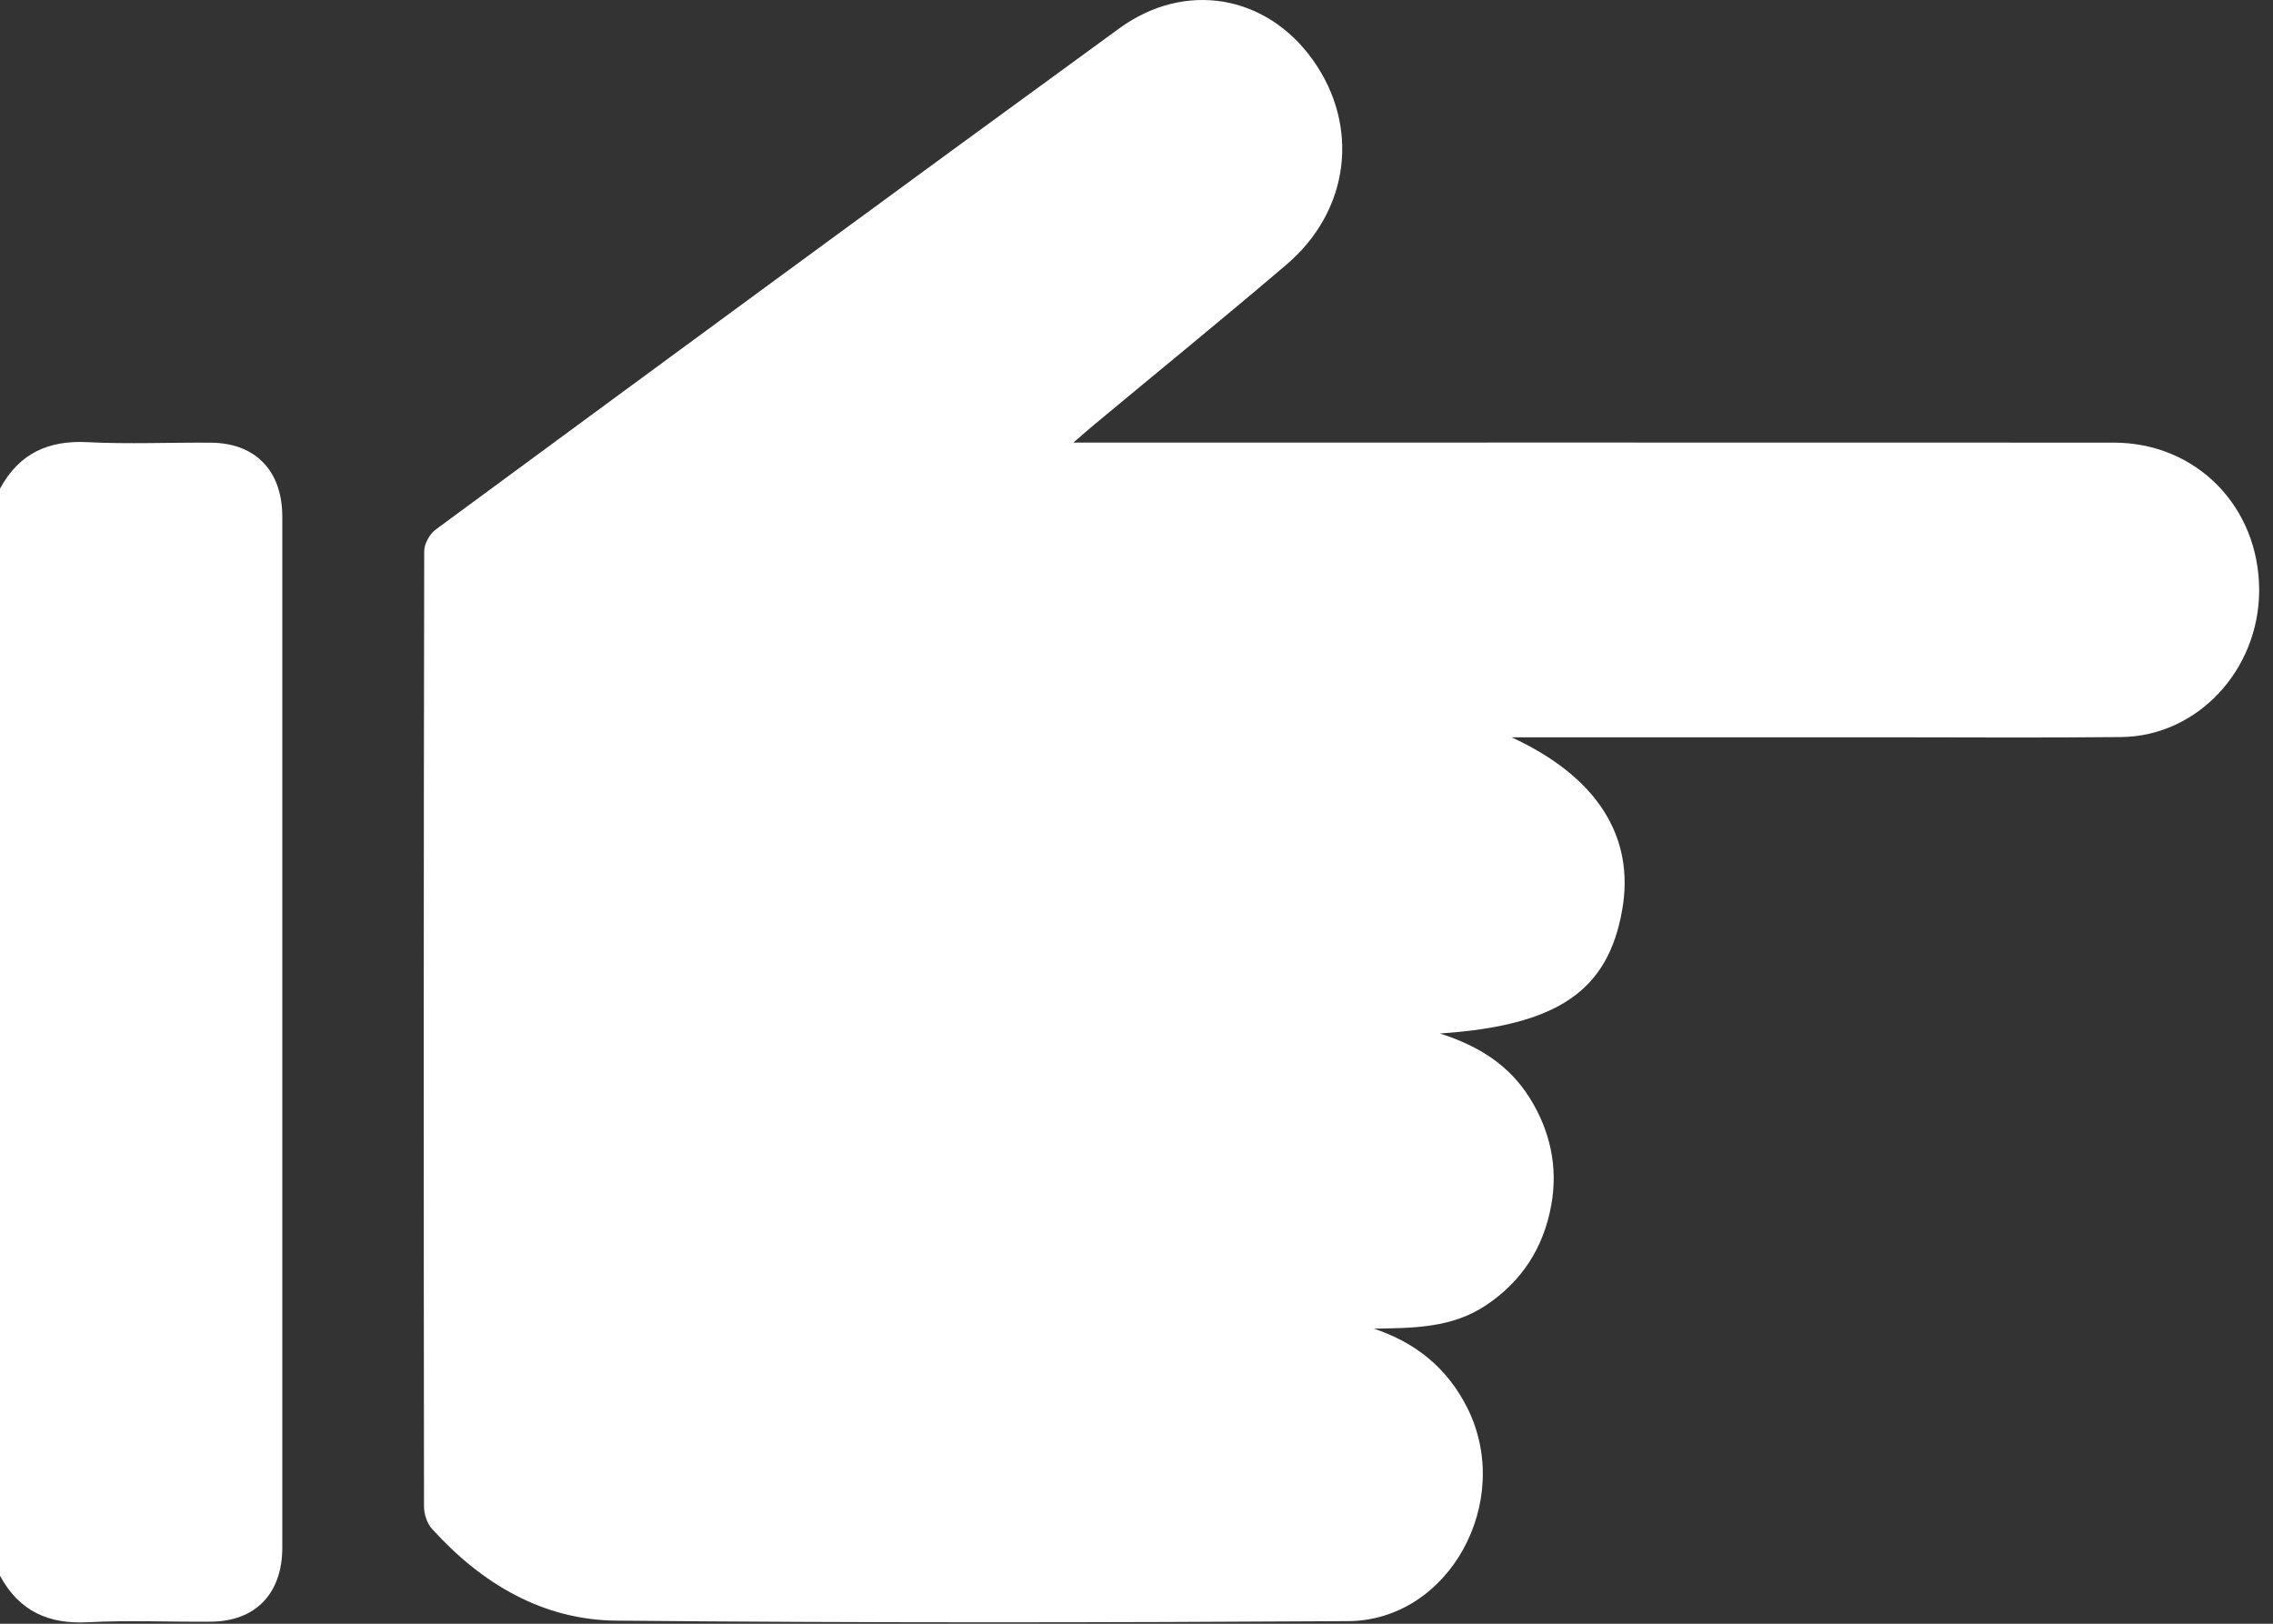 <svg width="35" height="25" viewBox="0 0 35 25" fill="none" xmlns="http://www.w3.org/2000/svg">
<rect x="0" y="0" width="35" height="25" fill="#333333" stroke="none"/>
<path d="M-0 7.524C0.298 6.973 0.753 6.777 1.35 6.808C1.982 6.84 2.617 6.811 3.25 6.816C3.937 6.822 4.347 7.251 4.347 7.958C4.347 13.247 4.347 18.536 4.347 23.826C4.347 24.534 3.937 24.962 3.25 24.968C2.617 24.974 1.982 24.944 1.35 24.977C0.753 25.008 0.298 24.812 -0 24.261L-0 7.524Z" fill="white"/>
<path d="M16.528 6.814H16.992C22.177 6.814 27.363 6.813 32.547 6.815C33.824 6.815 34.79 7.807 34.787 9.094C34.783 10.317 33.837 11.335 32.663 11.348C31.384 11.362 30.105 11.351 28.825 11.352C27.104 11.352 25.384 11.352 23.663 11.352C23.555 11.352 23.449 11.352 23.275 11.352C24.596 11.96 25.174 12.885 24.98 14.003C24.764 15.252 23.992 15.79 22.172 15.912C22.78 16.107 23.24 16.404 23.553 16.902C23.869 17.406 23.994 17.965 23.886 18.558C23.767 19.213 23.432 19.728 22.887 20.093C22.357 20.45 21.762 20.446 21.156 20.457C21.793 20.67 22.28 21.055 22.591 21.671C23.318 23.11 22.318 24.95 20.759 24.96C17.001 24.983 13.242 24.988 9.483 24.952C8.364 24.941 7.421 24.389 6.652 23.539C6.577 23.457 6.529 23.312 6.529 23.197C6.523 18.293 6.523 13.389 6.532 8.485C6.532 8.373 6.618 8.22 6.709 8.153C10.213 5.574 13.717 2.998 17.233 0.438C18.25 -0.303 19.501 -0.079 20.215 0.922C20.942 1.941 20.785 3.243 19.809 4.074C18.827 4.911 17.828 5.724 16.837 6.548C16.758 6.614 16.682 6.682 16.529 6.814H16.528Z" fill="white"/>
</svg>
